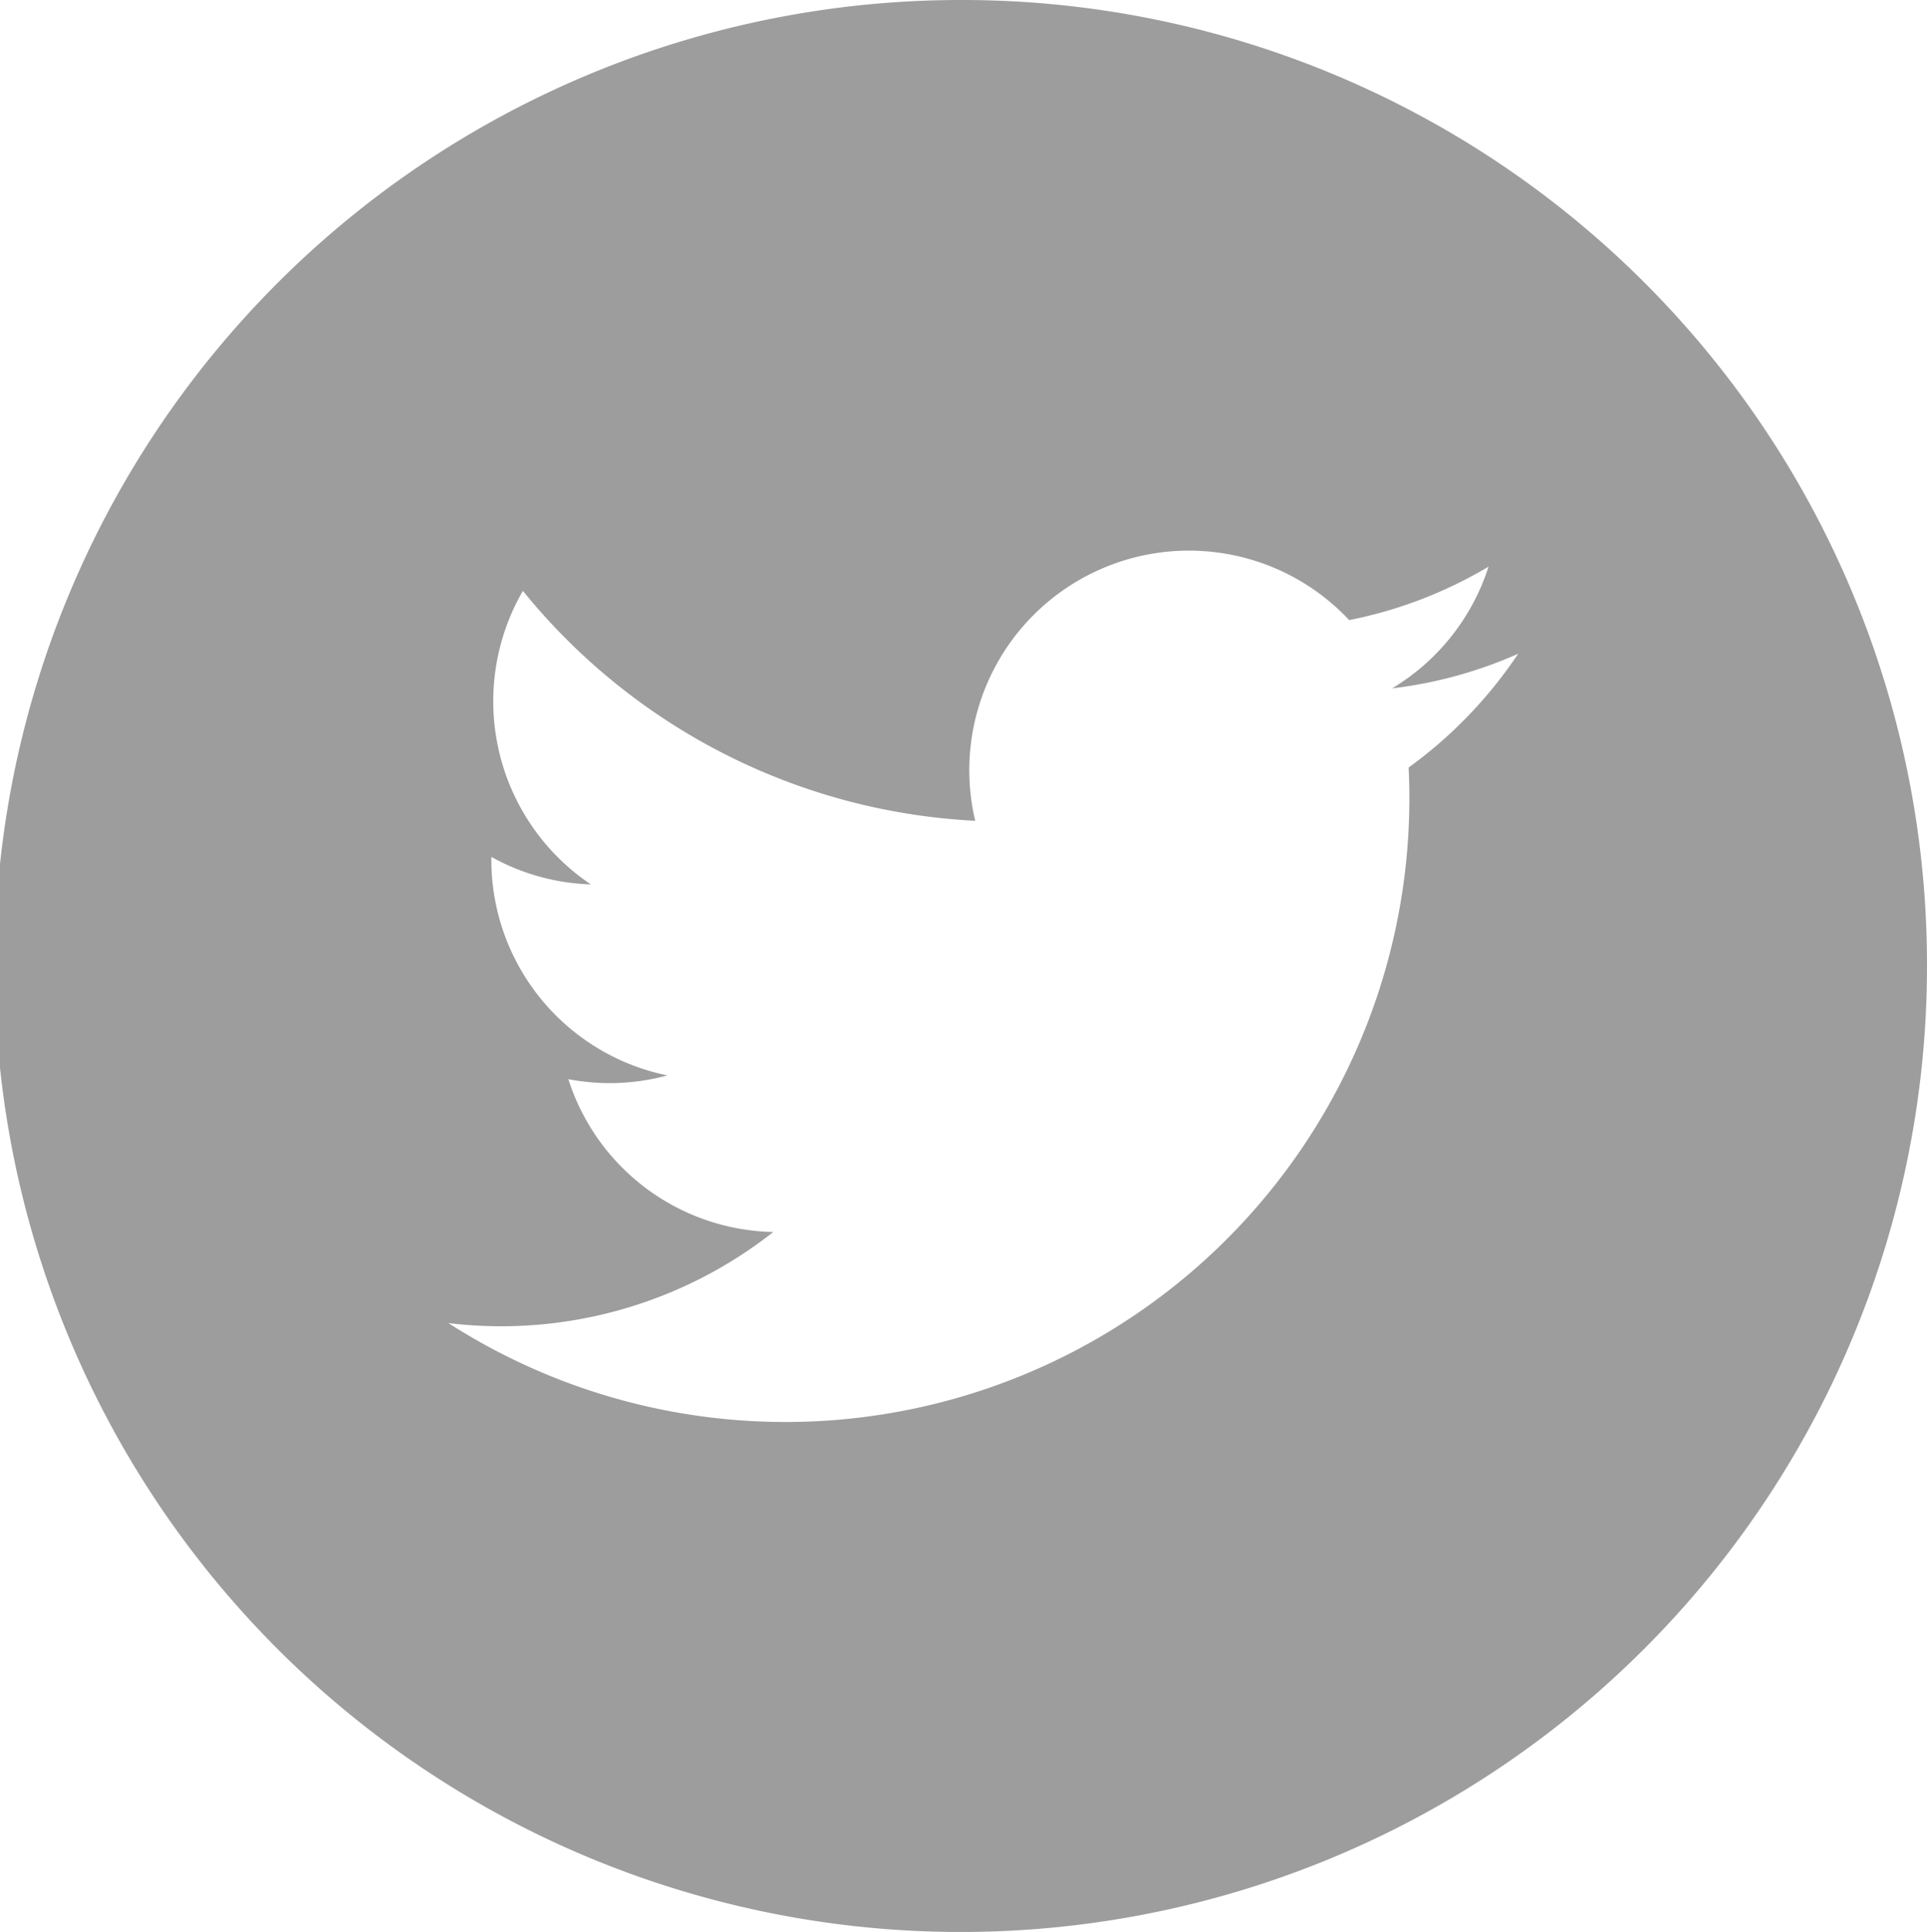 <svg id="Component_230_21" data-name="Component 230 – 21" xmlns="http://www.w3.org/2000/svg" width="35.441" height="35.539" viewBox="0 0 35.441 35.539">
  <path id="Path_5041" data-name="Path 5041" d="M181.021,275.82a17.77,17.77,0,1,0,17.72,17.769A17.745,17.745,0,0,0,181.021,275.82Zm8.186,14.118a11.474,11.474,0,0,1-17.66,10.221,8.091,8.091,0,0,0,5.976-1.676,4.04,4.04,0,0,1-3.77-2.811,4.035,4.035,0,0,0,1.822-.069,4.05,4.05,0,0,1-3.238-4.02,4.015,4.015,0,0,0,1.829.506,4.059,4.059,0,0,1-1.249-5.4,11.445,11.445,0,0,0,8.319,4.23,4.039,4.039,0,0,1,6.878-3.692,8.077,8.077,0,0,0,2.563-.983,4.048,4.048,0,0,1-1.774,2.239,8.028,8.028,0,0,0,2.319-.637A8.207,8.207,0,0,1,189.207,289.939Z" transform="translate(-163.3 -275.82)" fill="#9d9d9d"/>
</svg>

